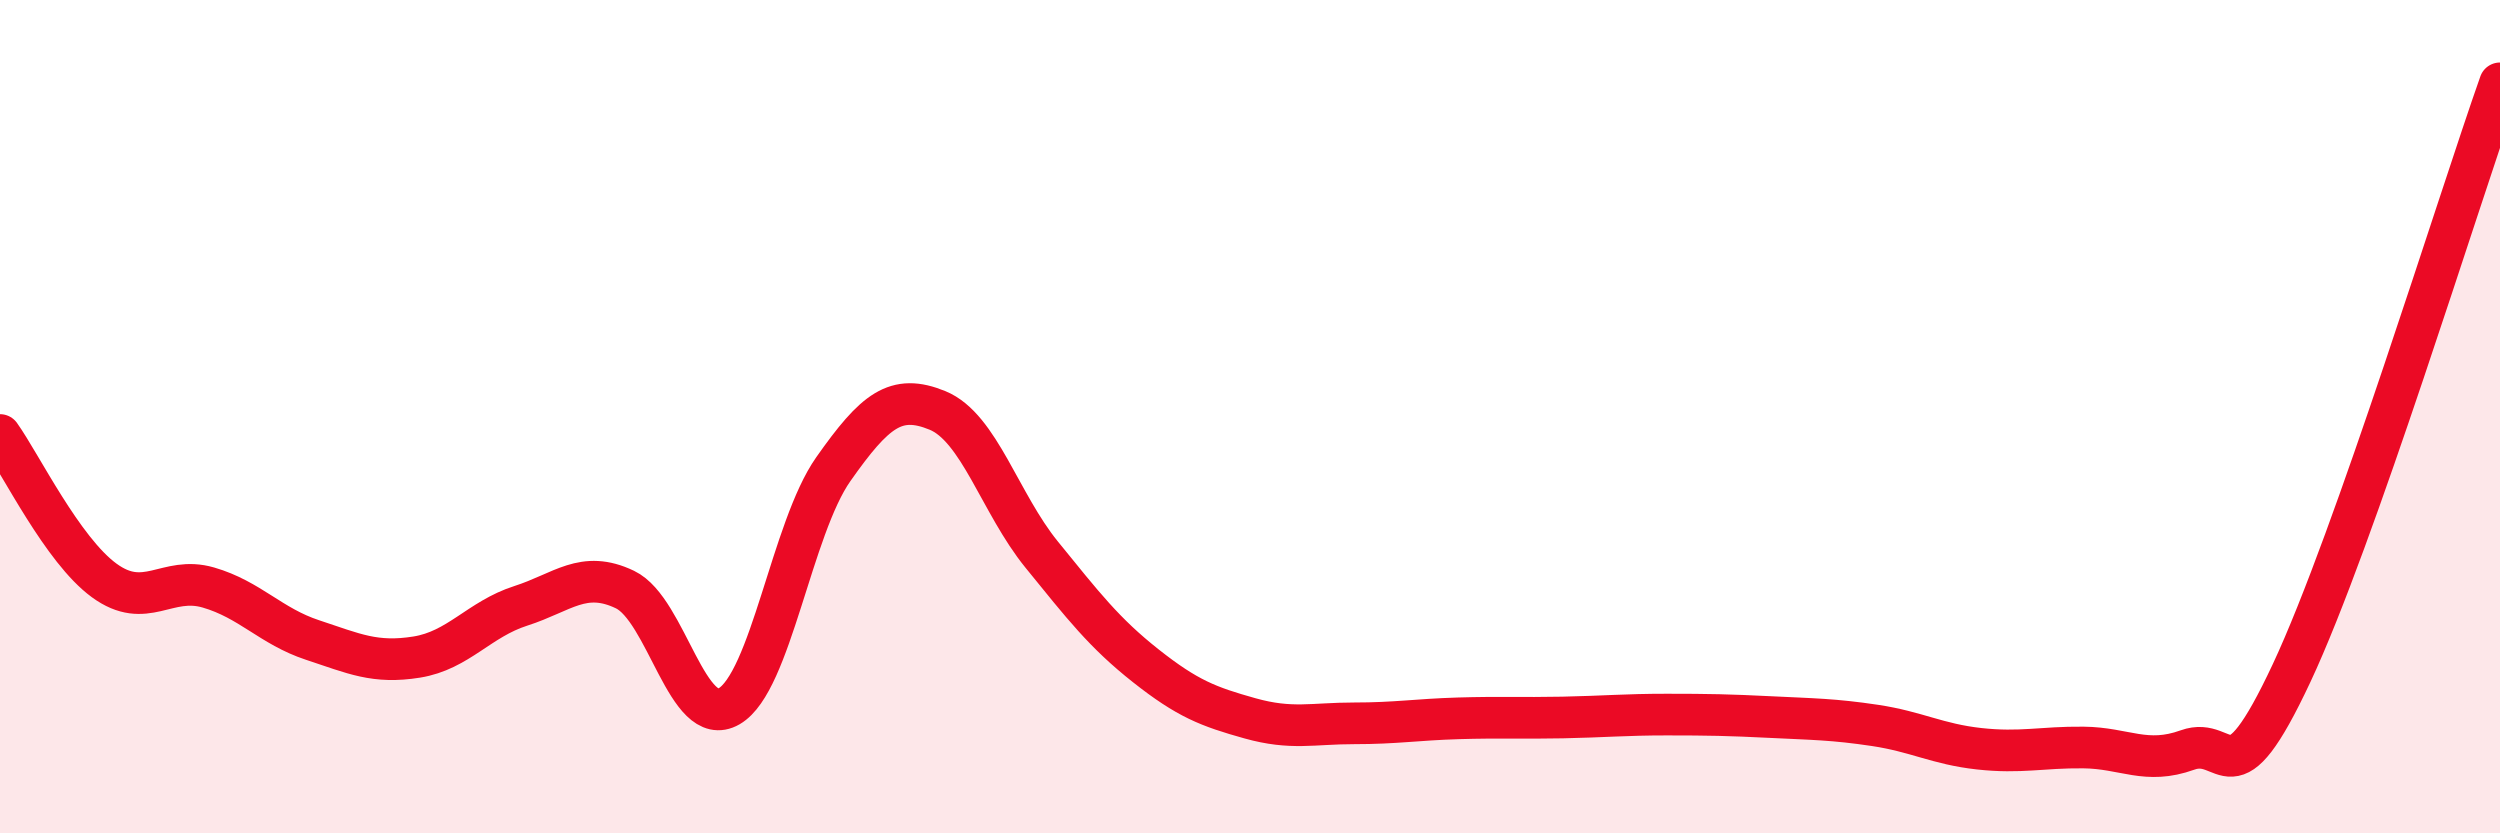 
    <svg width="60" height="20" viewBox="0 0 60 20" xmlns="http://www.w3.org/2000/svg">
      <path
        d="M 0,10.44 C 0.5,11.14 1.5,13.2 2.5,13.93 C 3.5,14.66 4,13.81 5,14.1 C 6,14.39 6.5,15.03 7.5,15.36 C 8.5,15.69 9,15.93 10,15.77 C 11,15.61 11.5,14.86 12.5,14.54 C 13.5,14.22 14,13.67 15,14.15 C 16,14.63 16.5,17.53 17.5,16.95 C 18.5,16.37 19,12.68 20,11.26 C 21,9.84 21.5,9.44 22.5,9.85 C 23.5,10.26 24,12.08 25,13.31 C 26,14.54 26.5,15.19 27.5,15.98 C 28.5,16.77 29,16.96 30,17.24 C 31,17.52 31.5,17.36 32.5,17.36 C 33.5,17.36 34,17.27 35,17.24 C 36,17.21 36.5,17.24 37.5,17.22 C 38.5,17.2 39,17.15 40,17.15 C 41,17.15 41.5,17.16 42.5,17.21 C 43.5,17.26 44,17.26 45,17.41 C 46,17.56 46.5,17.86 47.5,17.97 C 48.5,18.08 49,17.93 50,17.94 C 51,17.95 51.5,18.36 52.5,18 C 53.5,17.64 53.5,19.35 55,16.15 C 56.5,12.95 59,4.83 60,2L60 20L0 20Z"
        fill="#EB0A25"
        opacity="0.1"
        stroke-linecap="round"
        stroke-linejoin="round"
      />
      <path
        d="M 0,10.44 C 0.5,11.14 1.5,13.2 2.5,13.93 C 3.5,14.66 4,13.81 5,14.1 C 6,14.39 6.5,15.03 7.5,15.36 C 8.5,15.69 9,15.93 10,15.77 C 11,15.61 11.5,14.86 12.5,14.54 C 13.5,14.22 14,13.67 15,14.15 C 16,14.63 16.5,17.53 17.5,16.95 C 18.5,16.37 19,12.68 20,11.26 C 21,9.84 21.5,9.44 22.5,9.85 C 23.5,10.26 24,12.08 25,13.31 C 26,14.54 26.5,15.19 27.5,15.98 C 28.5,16.77 29,16.96 30,17.24 C 31,17.52 31.5,17.36 32.5,17.36 C 33.5,17.36 34,17.27 35,17.24 C 36,17.21 36.5,17.24 37.5,17.22 C 38.5,17.2 39,17.15 40,17.15 C 41,17.15 41.5,17.16 42.5,17.21 C 43.5,17.26 44,17.26 45,17.41 C 46,17.56 46.5,17.86 47.5,17.97 C 48.5,18.08 49,17.93 50,17.94 C 51,17.95 51.5,18.36 52.5,18 C 53.5,17.64 53.5,19.35 55,16.15 C 56.5,12.95 59,4.83 60,2"
        stroke="#EB0A25"
        stroke-width="1"
        fill="none"
        stroke-linecap="round"
        stroke-linejoin="round"
      />
    </svg>
  